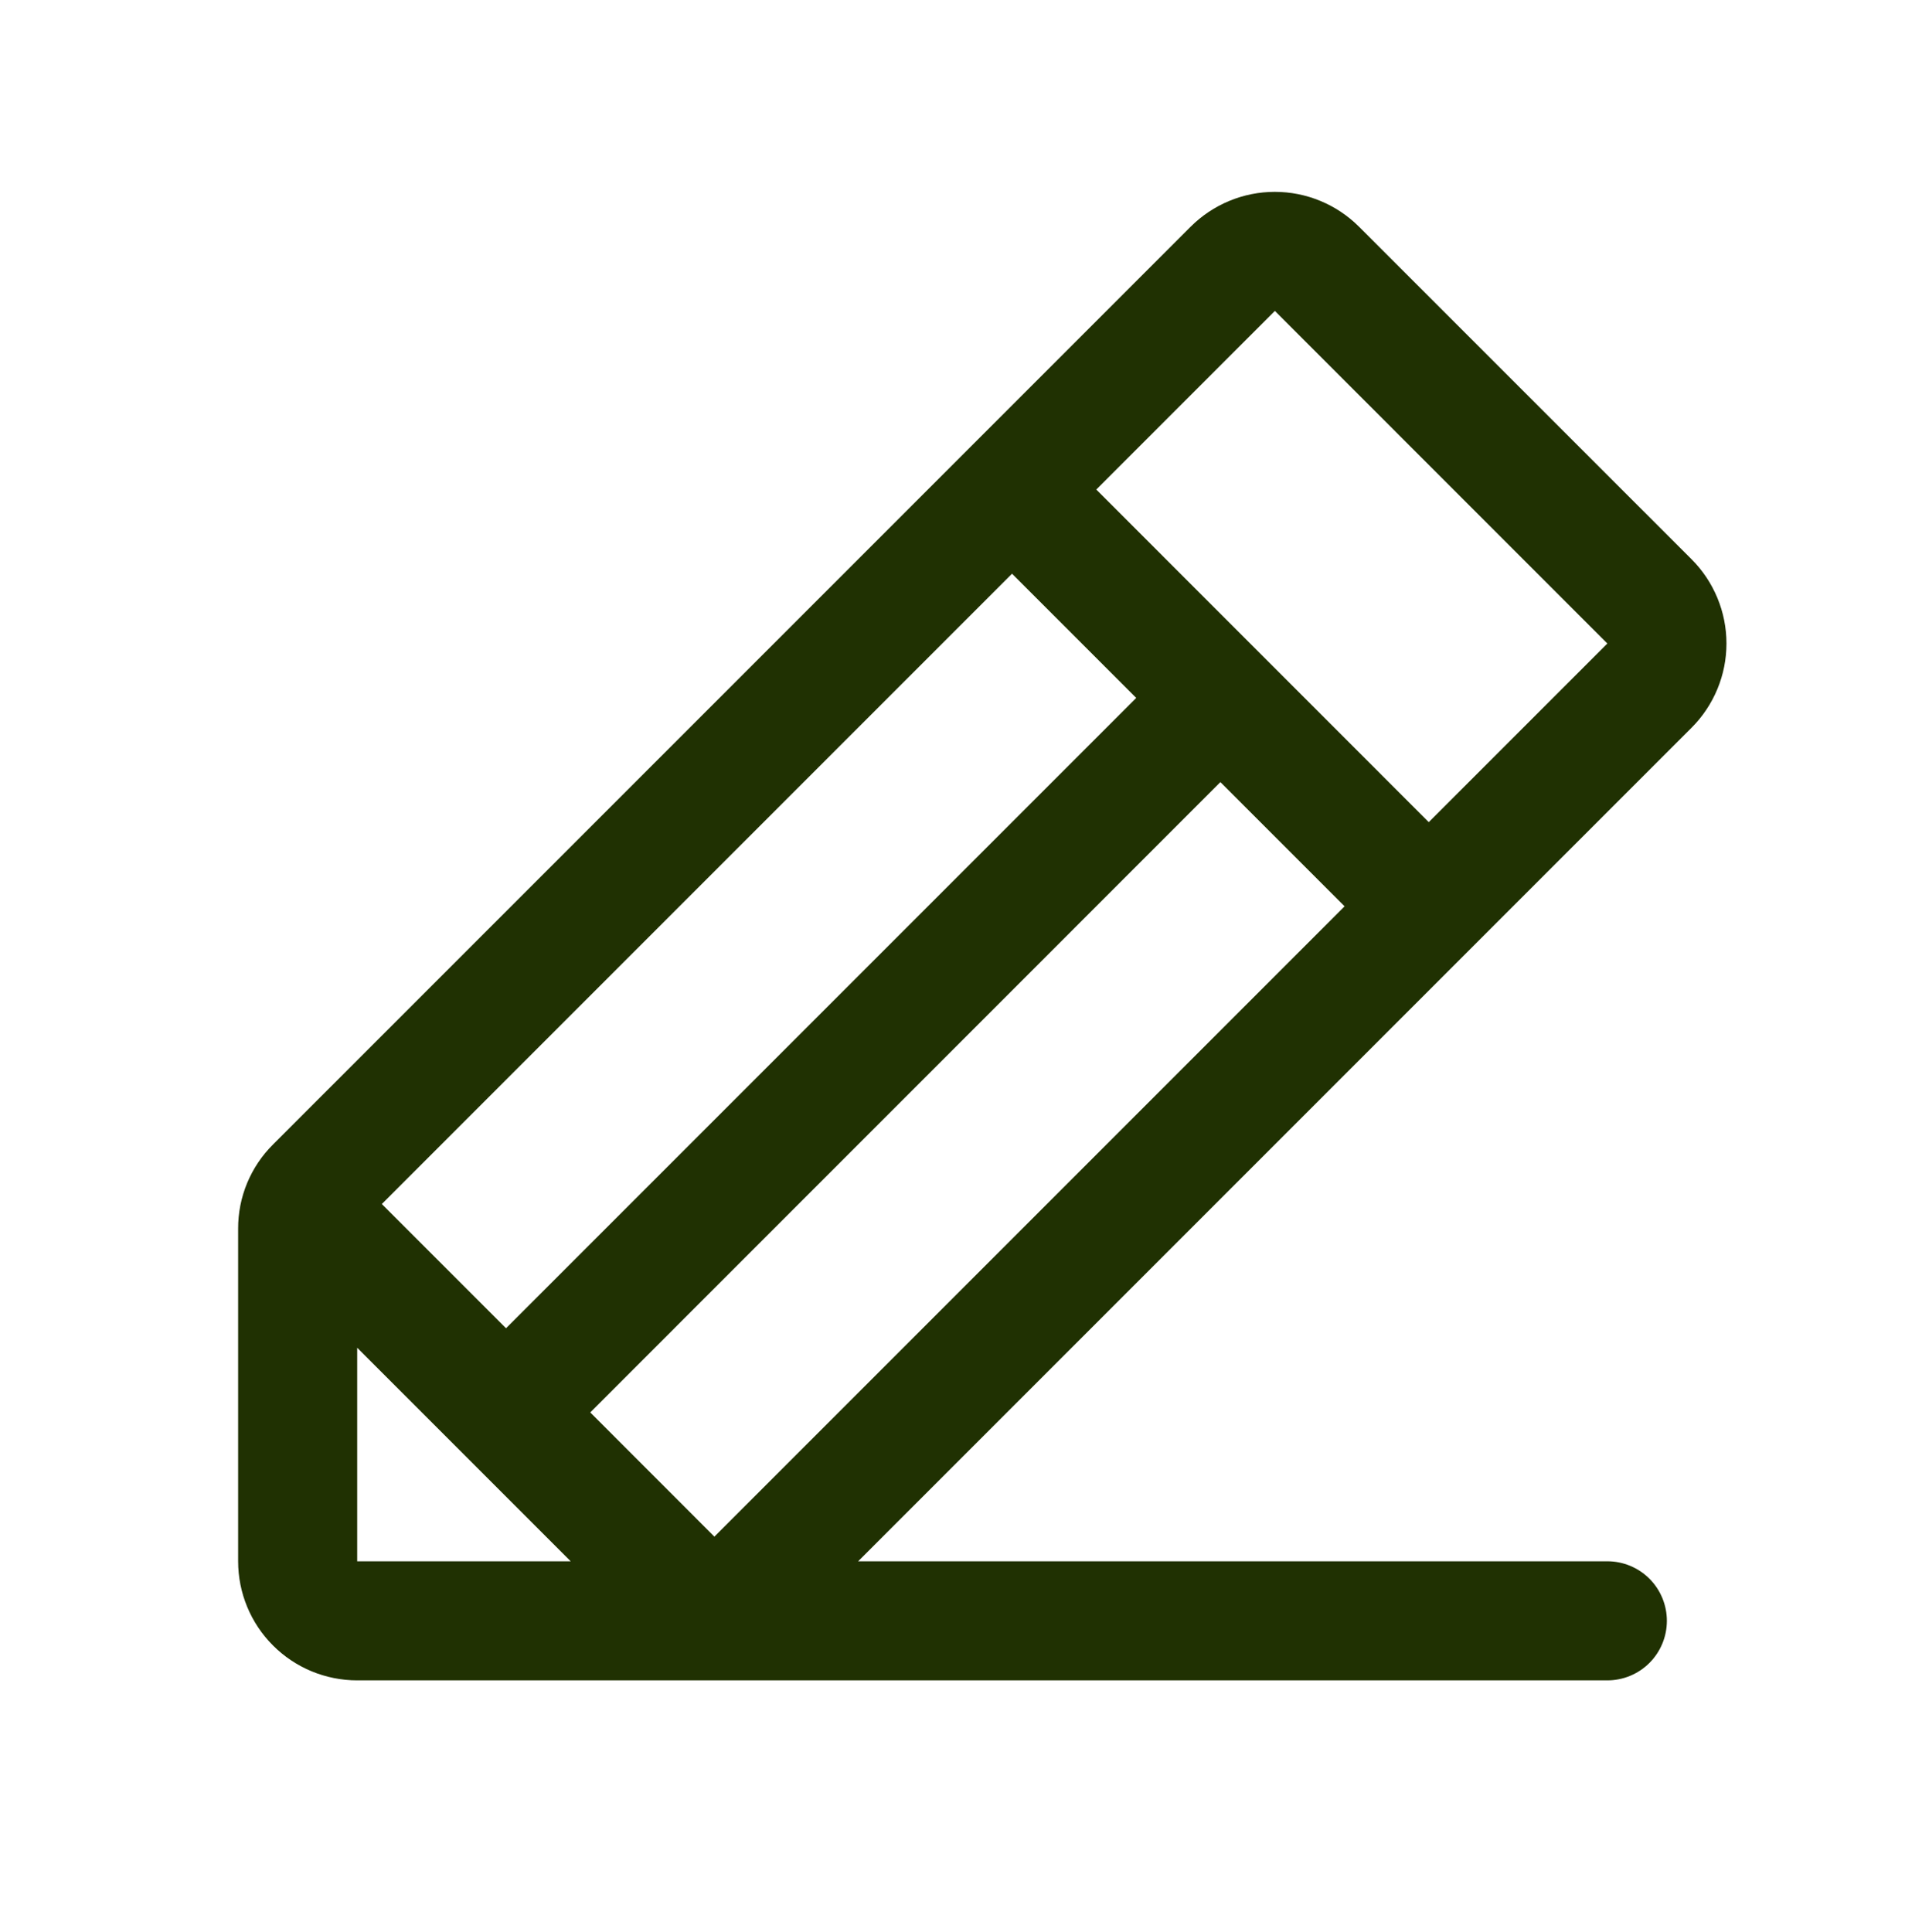 <svg width="72" height="73" viewBox="0 0 72 73" fill="none" xmlns="http://www.w3.org/2000/svg">
<path d="M63.934 21.135L51.365 8.568C50.947 8.15 50.451 7.819 49.905 7.593C49.359 7.366 48.773 7.25 48.182 7.25C47.591 7.25 47.006 7.366 46.46 7.593C45.914 7.819 45.418 8.15 45 8.568L10.319 43.249C9.899 43.666 9.567 44.161 9.34 44.707C9.114 45.253 8.998 45.839 9 46.43V58.999C9 60.193 9.474 61.337 10.318 62.181C11.162 63.025 12.306 63.499 13.5 63.499H60.75C61.347 63.499 61.919 63.262 62.341 62.84C62.763 62.418 63 61.846 63 61.249C63 60.653 62.763 60.08 62.341 59.658C61.919 59.236 61.347 58.999 60.75 58.999H32.434L63.934 27.499C64.352 27.081 64.683 26.585 64.909 26.039C65.136 25.493 65.252 24.908 65.252 24.317C65.252 23.726 65.136 23.141 64.909 22.595C64.683 22.049 64.352 21.552 63.934 21.135ZM38.25 21.68L42.944 26.374L19.125 50.193L14.431 45.499L38.25 21.68ZM13.5 58.999V50.93L21.569 58.999H13.5ZM27 58.068L22.309 53.374L46.125 29.555L50.819 34.249L27 58.068ZM54 31.068L41.434 18.499L48.184 11.749L60.75 24.318L54 31.068Z" fill="#203102"/>
</svg>
